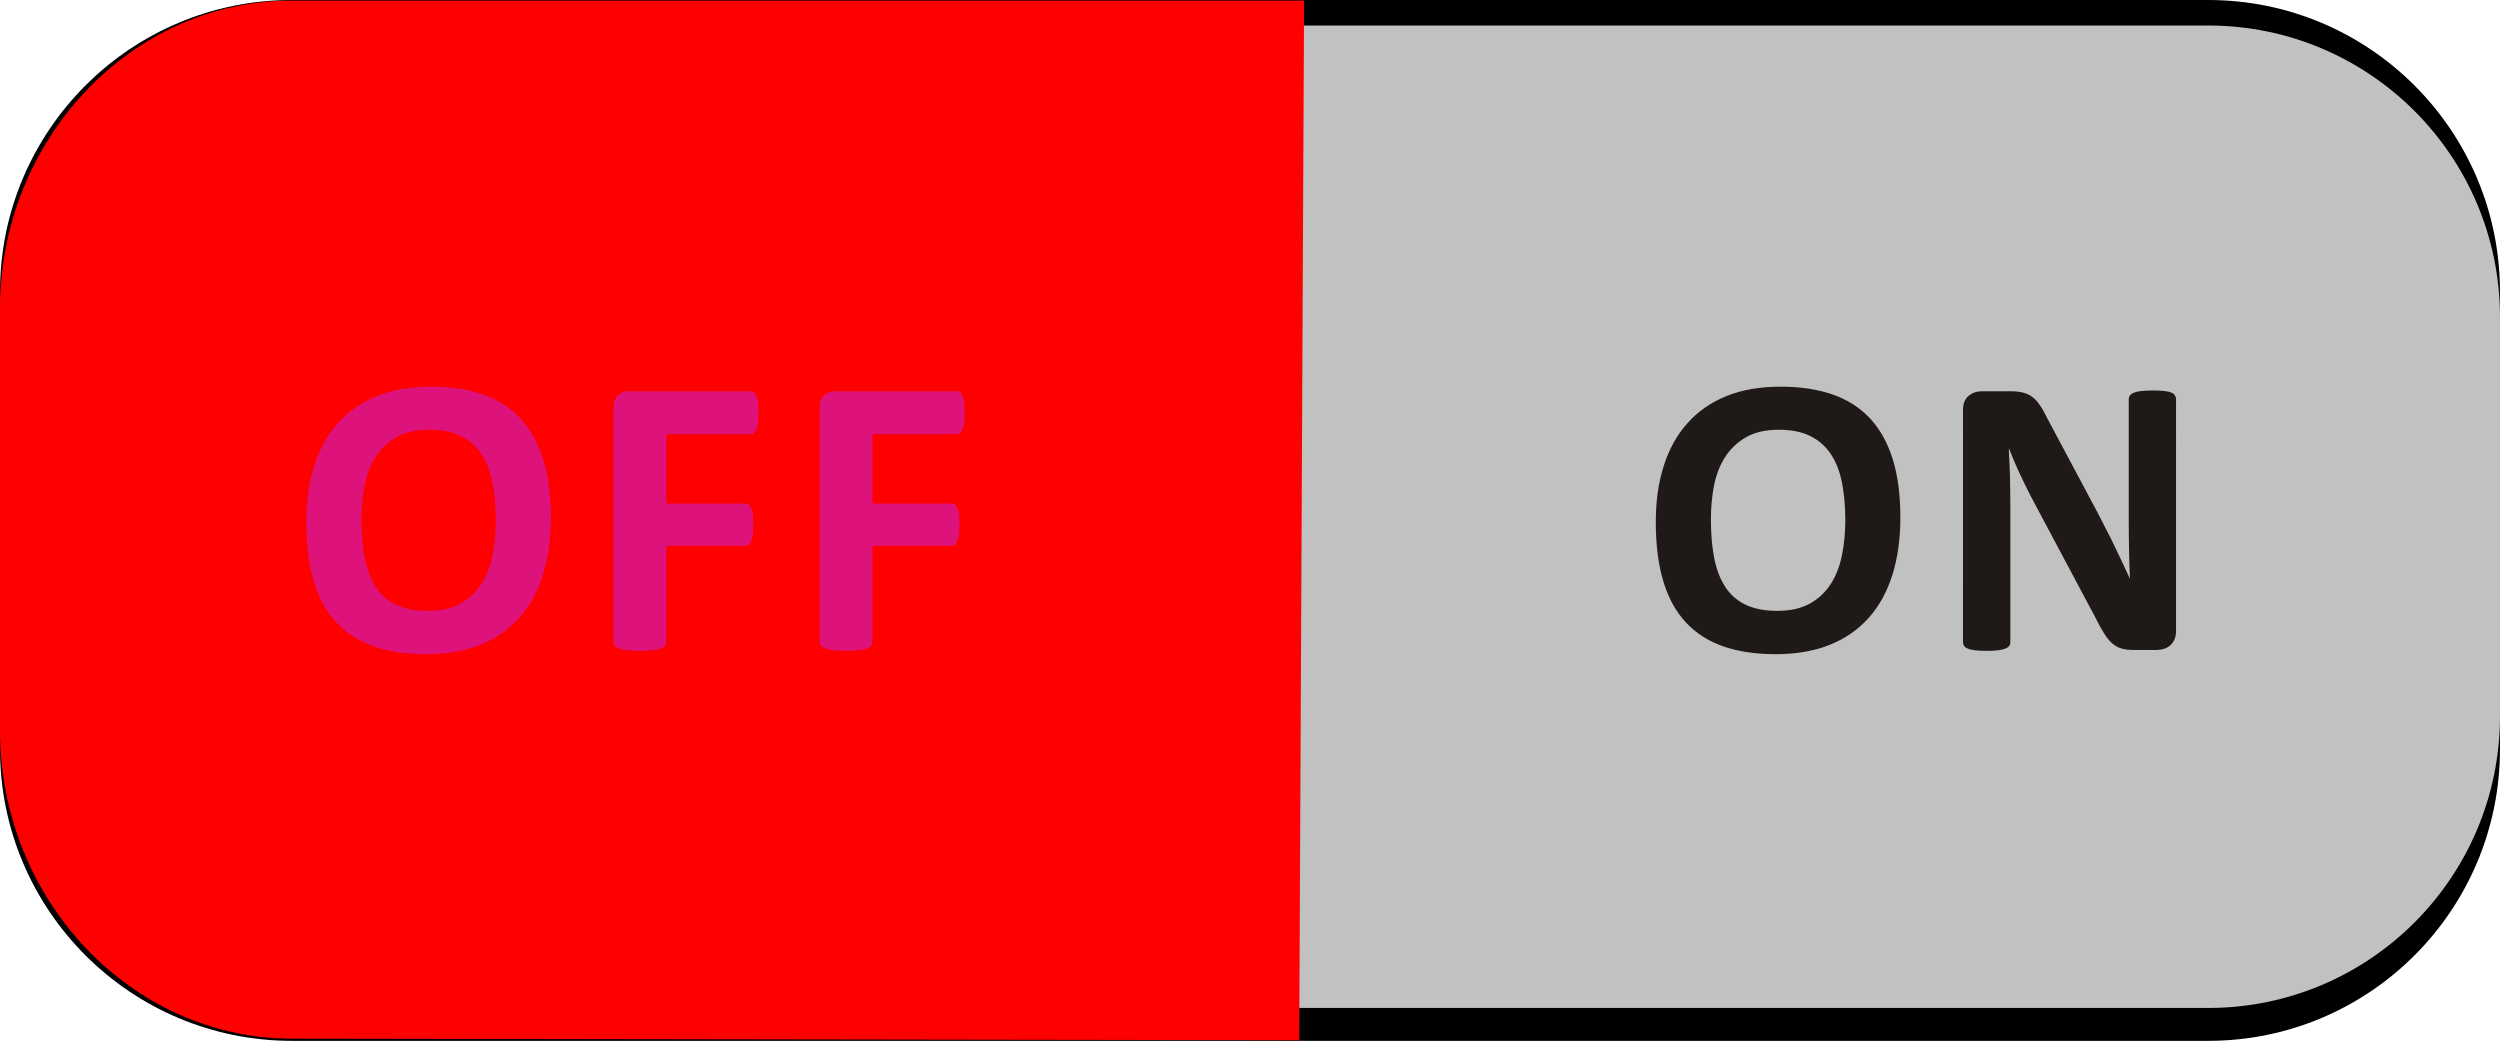 <!--?xml version="1.0" encoding="utf-8"?-->
<!-- Generator: Adobe Illustrator 14.0.0, SVG Export Plug-In . SVG Version: 6.00 Build 43363)  -->

<svg version="1.1" id="svg5555" xmlns:dc="http://purl.org/dc/elements/1.1/" xmlns:cc="http://creativecommons.org/ns#" xmlns:rdf="http://www.w3.org/1999/02/22-rdf-syntax-ns#" xmlns:svg="http://www.w3.org/2000/svg" xmlns:sodipodi="http://sodipodi.sourceforge.net/DTD/sodipodi-0.dtd" xmlns:inkscape="http://www.inkscape.org/namespaces/inkscape" inkscape:version="0.48.3.1 r9886" sodipodi:docname="0151.svg" xmlns="http://www.w3.org/2000/svg" xmlns:xlink="http://www.w3.org/1999/xlink" x="0px" y="0px" width="146.722px" height="61.086px" viewBox="0 0 146.722 61.086" enable-background="new 0 0 146.722 61.086" xml:space="preserve">
<sodipodi:namedview id="namedview5592" inkscape:zoom="4.5583122" inkscape:cx="121.48325" gridtolerance="10" guidetolerance="10" inkscape:cy="23.959344" pagecolor="#ffffff" showgrid="false" bordercolor="#666666" borderopacity="1" objecttolerance="10" inkscape:pageopacity="0" inkscape:pageshadow="2" inkscape:window-width="1440" inkscape:window-height="844" inkscape:window-x="-4" inkscape:window-y="-4" inkscape:current-layer="svg5555" inkscape:window-maximized="1">
	</sodipodi:namedview>
<path id="rect5580" inkscape:connector-curvature="0" d="M17.127,0h112.468c9.458,0,17.126,7.668,17.126,17.127v26.832
	c0,9.459-7.668,17.127-17.126,17.127H17.127C7.668,61.086,0,53.418,0,43.959V17.127C0,7.668,7.668,0,17.127,0z"></path>
<g id="shape" inkscape:label="#g5607">
	<path id="rect5584" inkscape:connector-curvature="0" fill="#C2C1C1" d="M17.127,1.497h112.468c9.458,0,17.126,7.668,17.126,17.127
		v23.405c0,9.459-7.668,17.127-17.126,17.127H17.127C7.668,59.156,0,51.488,0,42.029V18.624C0,9.165,7.668,1.497,17.127,1.497z"></path>
</g>
<g id="hmigradengt" inkscape:label="#g5610">
	
		<linearGradient id="path5586_1_" gradientUnits="userSpaceOnUse" x1="-588.731" y1="312.95" x2="-588.731" y2="305.732" gradientTransform="matrix(8.453 0 0 -8.453 5014.99 2645.498)">
		<stop offset="0" style="stop-color: rgb(255, 0, 0);"></stop>
		<stop offset="0.302" style="stop-color: rgb(255, 0, 0);"></stop>
		<stop offset="1" style="stop-color: rgb(255, 0, 0);"></stop>
	</linearGradient>
	<path id="path5586" inkscape:connector-curvature="0" fill="url(#path5586_1_)" d="M76.535,0.036H17.127
		C7.707,0.036,0,8.179,0,18.131v24.73c0,9.953,7.708,18.082,17.127,18.098l59.123,0.092L76.535,0.036L76.535,0.036z"></path>
</g>
<g id="hlight" inkscape:label="#g5616">
	<path id="path5588" inkscape:connector-curvature="0" fill="#DD137B" d="M32.33,30.369c0,1.256-0.156,2.38-0.468,3.372
		c-0.312,0.991-0.776,1.836-1.396,2.528c-0.616,0.688-1.38,1.215-2.288,1.58c-0.912,0.361-1.964,0.543-3.16,0.543
		c-1.18,0-2.208-0.151-3.088-0.459c-0.88-0.311-1.612-0.781-2.196-1.412c-0.588-0.637-1.028-1.44-1.32-2.416
		c-0.292-0.979-0.44-2.133-0.44-3.468c0-1.228,0.156-2.332,0.472-3.312c0.312-0.98,0.776-1.812,1.392-2.5
		c0.616-0.688,1.38-1.215,2.292-1.584c0.908-0.368,1.968-0.548,3.168-0.548c1.152,0,2.164,0.152,3.043,0.456
		c0.876,0.304,1.612,0.772,2.2,1.404c0.592,0.636,1.036,1.432,1.336,2.4C32.182,27.917,32.33,29.053,32.33,30.369L32.33,30.369z
		 M29.098,30.533c0-0.8-0.064-1.524-0.188-2.176c-0.125-0.652-0.34-1.212-0.64-1.676c-0.3-0.464-0.7-0.824-1.2-1.076
		c-0.5-0.256-1.124-0.384-1.876-0.384c-0.756,0-1.392,0.144-1.9,0.428c-0.504,0.288-0.916,0.668-1.228,1.144
		s-0.532,1.032-0.664,1.668c-0.128,0.64-0.192,1.312-0.192,2.024c0,0.828,0.064,1.572,0.188,2.231
		c0.124,0.66,0.336,1.226,0.632,1.692c0.296,0.468,0.696,0.828,1.196,1.072c0.5,0.246,1.128,0.371,1.888,0.371
		c0.756,0,1.388-0.146,1.896-0.424c0.508-0.281,0.92-0.664,1.232-1.148c0.313-0.483,0.532-1.049,0.66-1.69
		C29.034,31.945,29.098,31.258,29.098,30.533L29.098,30.533z M44.515,24.225c0,0.236-0.008,0.432-0.028,0.592
		s-0.052,0.288-0.096,0.384c-0.04,0.092-0.092,0.164-0.144,0.208c-0.056,0.048-0.12,0.072-0.188,0.072h-4.956v4.076h4.652
		c0.068,0,0.132,0.02,0.184,0.06c0.056,0.04,0.104,0.104,0.148,0.2c0.044,0.092,0.076,0.22,0.096,0.376
		c0.016,0.156,0.028,0.348,0.028,0.584c0,0.236-0.012,0.428-0.028,0.588c-0.02,0.156-0.052,0.283-0.096,0.384
		c-0.044,0.104-0.092,0.177-0.148,0.216c-0.052,0.045-0.116,0.068-0.184,0.068h-4.652v5.648c0,0.084-0.024,0.158-0.072,0.219
		c-0.048,0.063-0.132,0.117-0.252,0.16c-0.12,0.045-0.28,0.076-0.476,0.101c-0.196,0.024-0.444,0.036-0.748,0.036
		c-0.296,0-0.544-0.012-0.744-0.036s-0.36-0.056-0.476-0.101c-0.116-0.043-0.2-0.098-0.252-0.16
		c-0.052-0.061-0.076-0.135-0.076-0.219V23.933c0-0.344,0.088-0.592,0.264-0.744s0.392-0.228,0.652-0.228h7.136
		c0.068,0,0.132,0.02,0.188,0.063c0.052,0.044,0.104,0.112,0.144,0.212c0.044,0.096,0.076,0.229,0.096,0.392
		C44.507,23.793,44.515,23.993,44.515,24.225L44.515,24.225z M56.616,24.225c0,0.236-0.008,0.432-0.028,0.592
		s-0.052,0.288-0.096,0.384c-0.04,0.092-0.092,0.164-0.144,0.208c-0.056,0.048-0.12,0.072-0.188,0.072h-4.956v4.076h4.652
		c0.068,0,0.132,0.02,0.184,0.06c0.056,0.04,0.104,0.104,0.148,0.2c0.044,0.092,0.076,0.22,0.096,0.376
		c0.016,0.156,0.028,0.348,0.028,0.584c0,0.236-0.012,0.428-0.028,0.588c-0.02,0.156-0.052,0.283-0.096,0.384
		c-0.044,0.104-0.092,0.177-0.148,0.216c-0.052,0.045-0.116,0.068-0.184,0.068h-4.652v5.648c0,0.084-0.024,0.158-0.072,0.219
		c-0.048,0.063-0.132,0.117-0.252,0.16c-0.12,0.045-0.28,0.076-0.476,0.101c-0.196,0.024-0.444,0.036-0.748,0.036
		c-0.296,0-0.544-0.012-0.744-0.036c-0.2-0.024-0.36-0.056-0.476-0.101c-0.116-0.043-0.2-0.098-0.252-0.16
		c-0.052-0.061-0.076-0.135-0.076-0.219V23.933c0-0.344,0.088-0.592,0.264-0.744c0.176-0.152,0.392-0.228,0.652-0.228h7.136
		c0.068,0,0.132,0.02,0.188,0.063c0.052,0.044,0.104,0.112,0.144,0.212c0.044,0.096,0.076,0.229,0.096,0.392
		C56.607,23.793,56.616,23.993,56.616,24.225L56.616,24.225z"></path>
</g>
<g id="light" inkscape:label="#g5613">
	<path id="path5590" inkscape:connector-curvature="0" fill="#1F1A17" d="M111.53,30.369c0,1.256-0.155,2.38-0.469,3.372
		c-0.313,0.991-0.774,1.836-1.396,2.528c-0.615,0.688-1.379,1.215-2.287,1.58c-0.912,0.361-1.965,0.543-3.16,0.543
		c-1.18,0-2.209-0.151-3.088-0.459c-0.881-0.311-1.612-0.781-2.196-1.412c-0.588-0.637-1.028-1.44-1.319-2.416
		c-0.293-0.979-0.439-2.133-0.439-3.468c0-1.228,0.154-2.332,0.473-3.312c0.313-0.98,0.775-1.812,1.395-2.5
		c0.613-0.688,1.379-1.215,2.291-1.584c0.906-0.368,1.969-0.548,3.168-0.548c1.15,0,2.164,0.152,3.045,0.456
		c0.875,0.304,1.609,0.772,2.199,1.404c0.592,0.636,1.035,1.432,1.336,2.4C111.382,27.917,111.53,29.053,111.53,30.369
		L111.53,30.369L111.53,30.369L111.53,30.369z M108.298,30.533c0-0.8-0.064-1.524-0.188-2.176c-0.125-0.652-0.341-1.212-0.641-1.676
		c-0.3-0.464-0.699-0.824-1.199-1.076c-0.501-0.256-1.125-0.384-1.877-0.384c-0.756,0-1.392,0.144-1.899,0.428
		c-0.505,0.288-0.916,0.668-1.229,1.144s-0.532,1.032-0.664,1.668c-0.128,0.64-0.191,1.312-0.191,2.024
		c0,0.828,0.063,1.572,0.188,2.231c0.124,0.66,0.336,1.226,0.632,1.692c0.297,0.468,0.695,0.828,1.195,1.072
		c0.5,0.246,1.129,0.371,1.889,0.371c0.756,0,1.391-0.146,1.896-0.424c0.508-0.281,0.92-0.664,1.23-1.148
		c0.313-0.483,0.532-1.049,0.661-1.691C108.233,31.945,108.298,31.258,108.298,30.533L108.298,30.533L108.298,30.533L108.298,30.533
		z M127.71,37.045c0,0.18-0.031,0.34-0.092,0.484c-0.064,0.14-0.147,0.256-0.252,0.348c-0.107,0.096-0.232,0.164-0.378,0.208
		c-0.144,0.04-0.292,0.063-0.438,0.063h-1.313c-0.271,0-0.513-0.027-0.709-0.084c-0.197-0.051-0.384-0.151-0.552-0.295
		c-0.168-0.146-0.332-0.34-0.485-0.588c-0.156-0.244-0.332-0.564-0.525-0.957l-3.775-7.087c-0.216-0.424-0.439-0.876-0.668-1.364
		c-0.225-0.488-0.428-0.964-0.607-1.424h-0.022c0.03,0.56,0.056,1.12,0.071,1.68c0.013,0.561,0.02,1.136,0.02,1.728v7.937
		c0,0.076-0.02,0.148-0.063,0.209c-0.039,0.063-0.115,0.115-0.219,0.158c-0.109,0.045-0.248,0.076-0.43,0.103
		c-0.182,0.022-0.412,0.034-0.691,0.034c-0.271,0-0.5-0.012-0.682-0.034s-0.318-0.058-0.424-0.103
		c-0.102-0.043-0.168-0.096-0.207-0.158c-0.041-0.061-0.063-0.133-0.063-0.209V24.061c0-0.364,0.107-0.64,0.324-0.824
		c0.213-0.184,0.477-0.275,0.788-0.275h1.655c0.297,0,0.545,0.023,0.748,0.076c0.205,0.052,0.385,0.136,0.545,0.252
		c0.16,0.116,0.313,0.28,0.451,0.488c0.141,0.204,0.283,0.46,0.432,0.764l2.957,5.544c0.172,0.336,0.34,0.667,0.508,0.992
		c0.168,0.322,0.332,0.646,0.488,0.972c0.154,0.324,0.309,0.646,0.455,0.957c0.148,0.312,0.293,0.623,0.434,0.937h0.012
		c-0.023-0.549-0.041-1.115-0.053-1.713c-0.012-0.592-0.016-1.16-0.016-1.694V23.42c0-0.076,0.023-0.148,0.066-0.212
		c0.049-0.06,0.129-0.116,0.234-0.164c0.109-0.044,0.252-0.08,0.434-0.096c0.182-0.02,0.412-0.032,0.691-0.032
		c0.27,0,0.488,0.012,0.668,0.032c0.182,0.017,0.319,0.052,0.416,0.096c0.102,0.048,0.168,0.104,0.203,0.164
		c0.04,0.064,0.063,0.136,0.063,0.212V37.045L127.71,37.045L127.71,37.045L127.71,37.045z"></path>
</g>
</svg>
